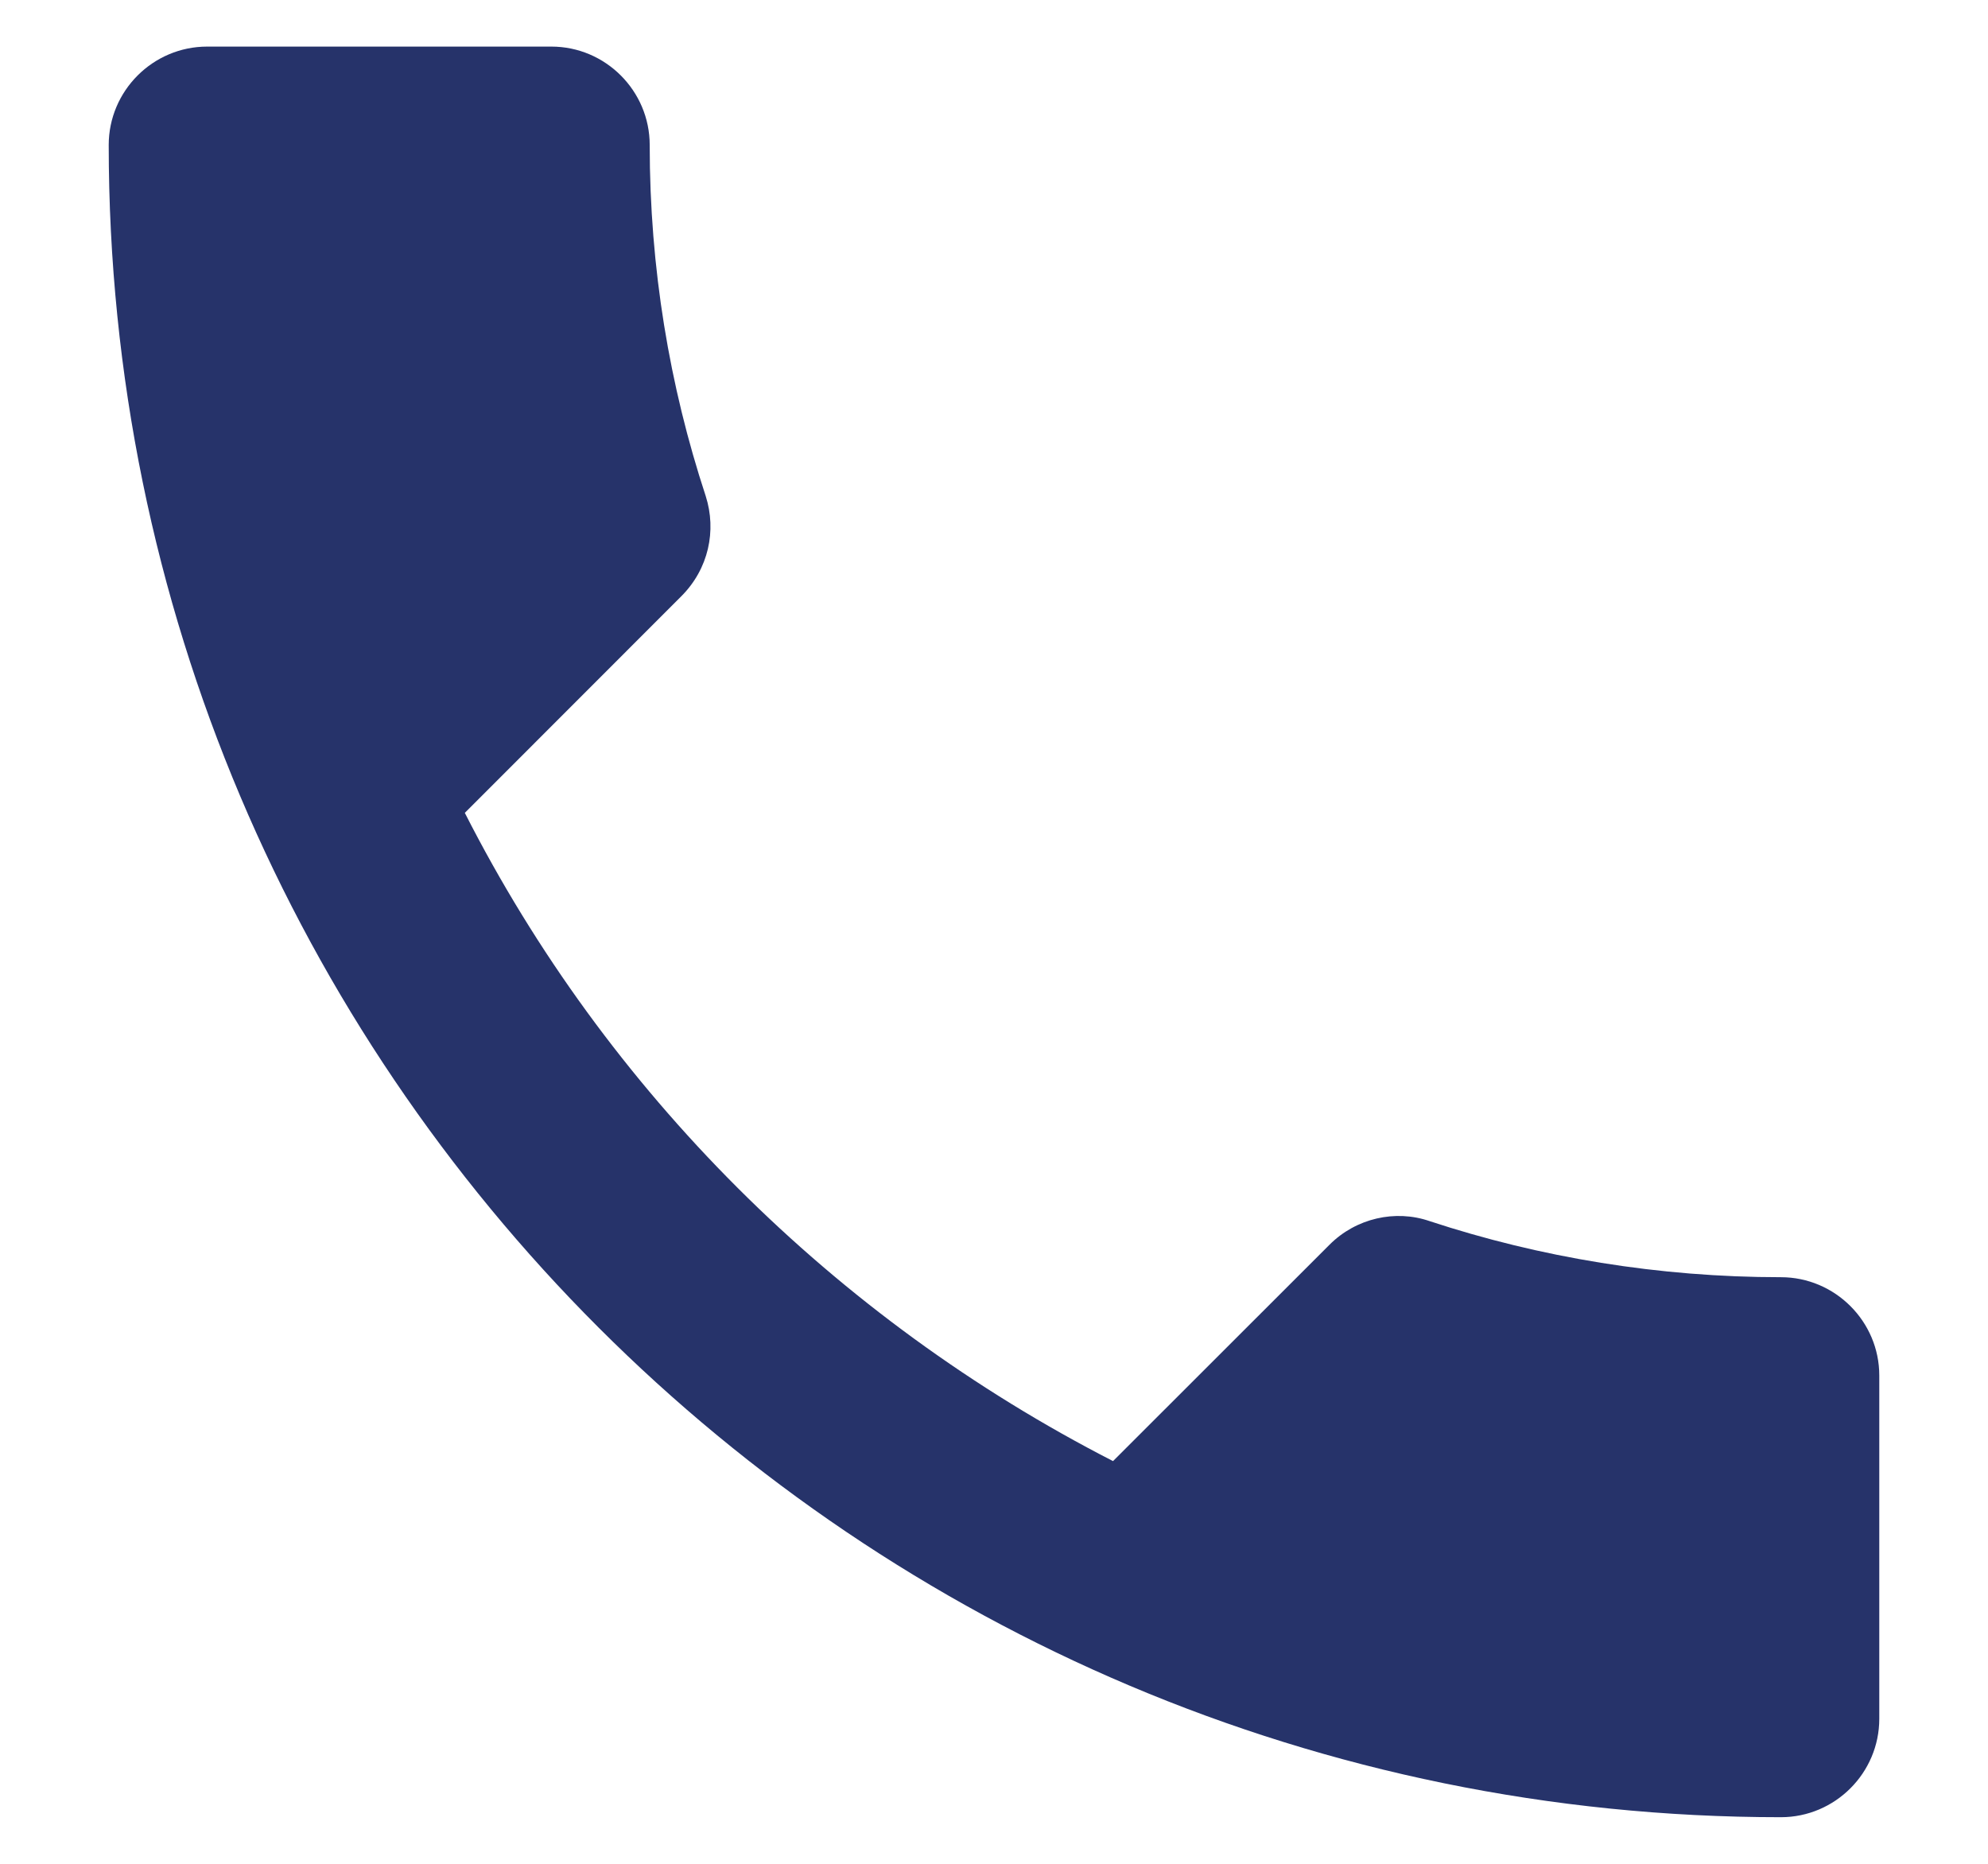 <svg width="16" height="15" viewBox="0 0 16 15" fill="none" xmlns="http://www.w3.org/2000/svg">
<path d="M3.741 6.542C4.881 8.783 6.718 10.611 8.958 11.759L10.7 10.018C10.913 9.804 11.23 9.732 11.507 9.828C12.394 10.12 13.352 10.279 14.333 10.279C14.769 10.279 15.125 10.635 15.125 11.07V13.833C15.125 14.269 14.769 14.625 14.333 14.625C6.9 14.625 0.875 8.6 0.875 1.167C0.875 0.731 1.231 0.375 1.667 0.375H4.438C4.873 0.375 5.229 0.731 5.229 1.167C5.229 2.156 5.388 3.106 5.68 3.993C5.768 4.27 5.704 4.579 5.482 4.8L3.741 6.542Z" fill="#26336A"/>
</svg>
